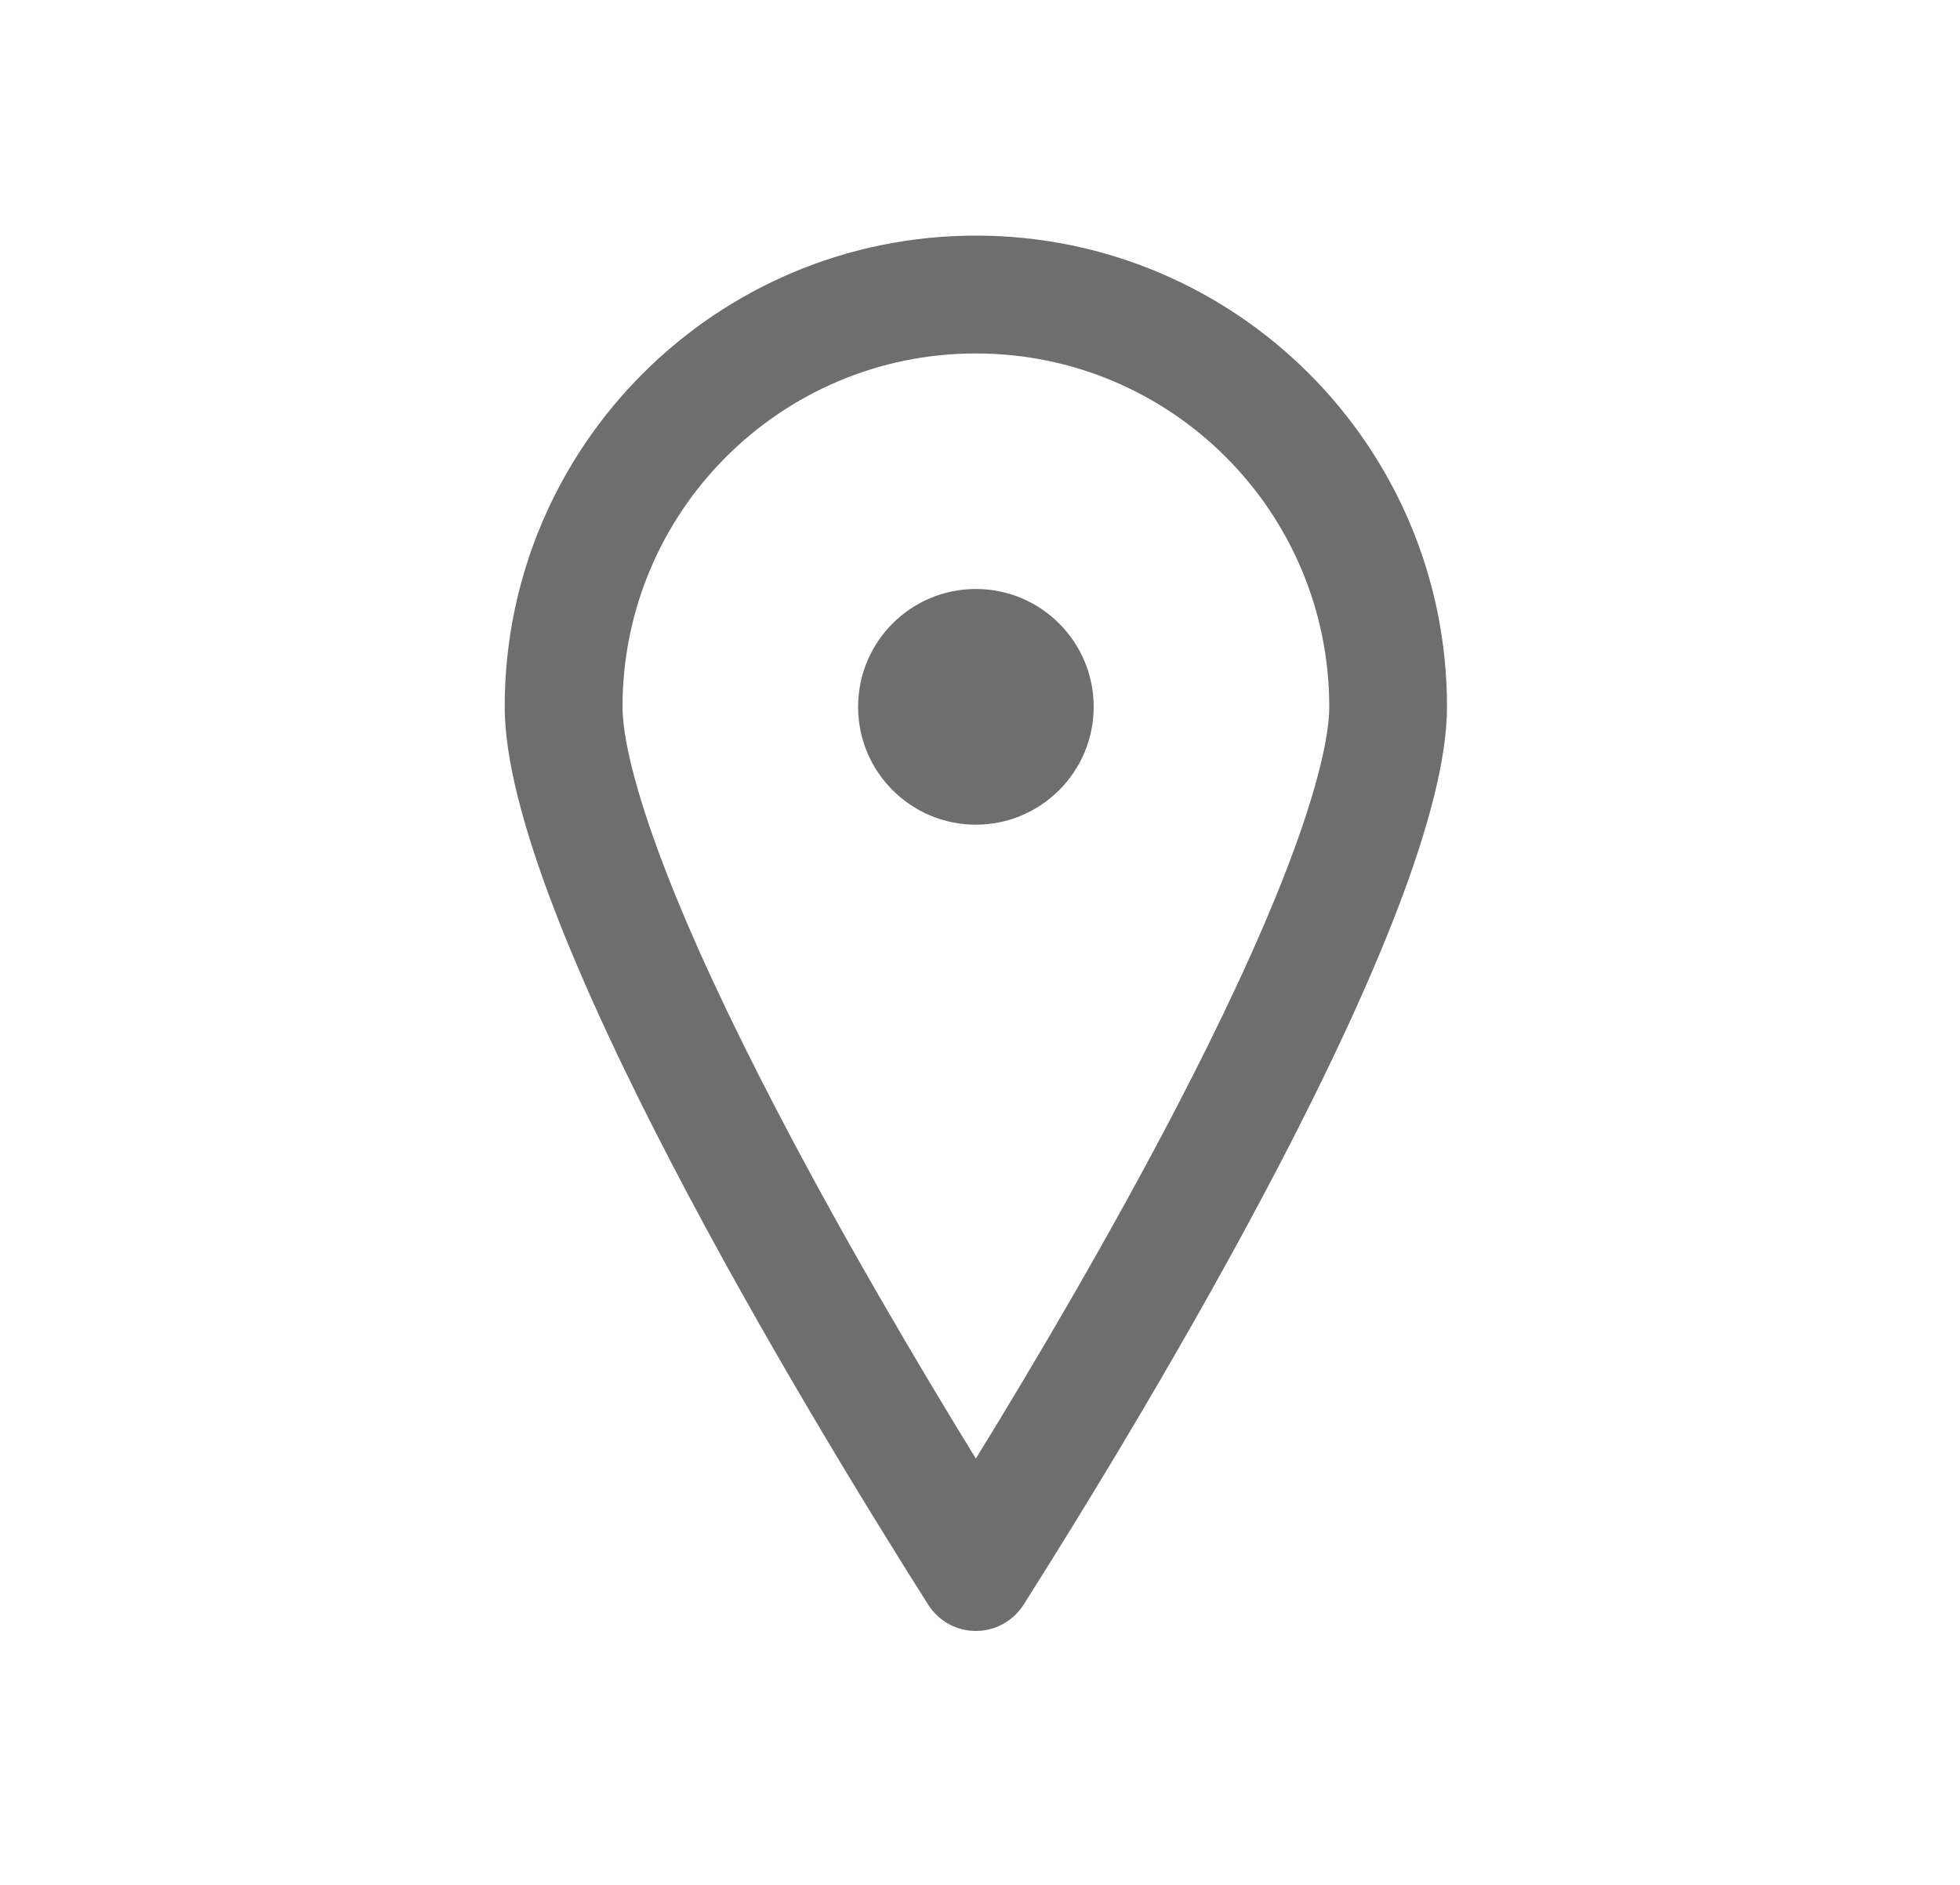 <svg width="26" height="25" viewBox="0 0 26 25" fill="none" xmlns="http://www.w3.org/2000/svg">
<path fill-rule="evenodd" clip-rule="evenodd" d="M17.633 9.375C17.633 9.766 17.472 10.475 17.083 11.491C16.71 12.464 16.187 13.572 15.599 14.702C14.716 16.399 13.72 18.086 12.945 19.346C12.171 18.086 11.174 16.399 10.292 14.702C9.704 13.572 9.18 12.464 8.808 11.491C8.419 10.475 8.258 9.766 8.258 9.375C8.258 6.786 10.357 4.688 12.945 4.688C15.534 4.688 17.633 6.786 17.633 9.375ZM19.195 9.375C19.195 12.144 15.173 18.767 13.582 21.278C13.282 21.75 12.608 21.75 12.309 21.278C10.718 18.767 6.695 12.144 6.695 9.375C6.695 5.923 9.494 3.125 12.945 3.125C16.397 3.125 19.195 5.923 19.195 9.375ZM12.945 10.938C13.808 10.938 14.508 10.238 14.508 9.375C14.508 8.512 13.808 7.812 12.945 7.812C12.082 7.812 11.383 8.512 11.383 9.375C11.383 10.238 12.082 10.938 12.945 10.938Z" fill="#6e6e6e"/>
</svg>
